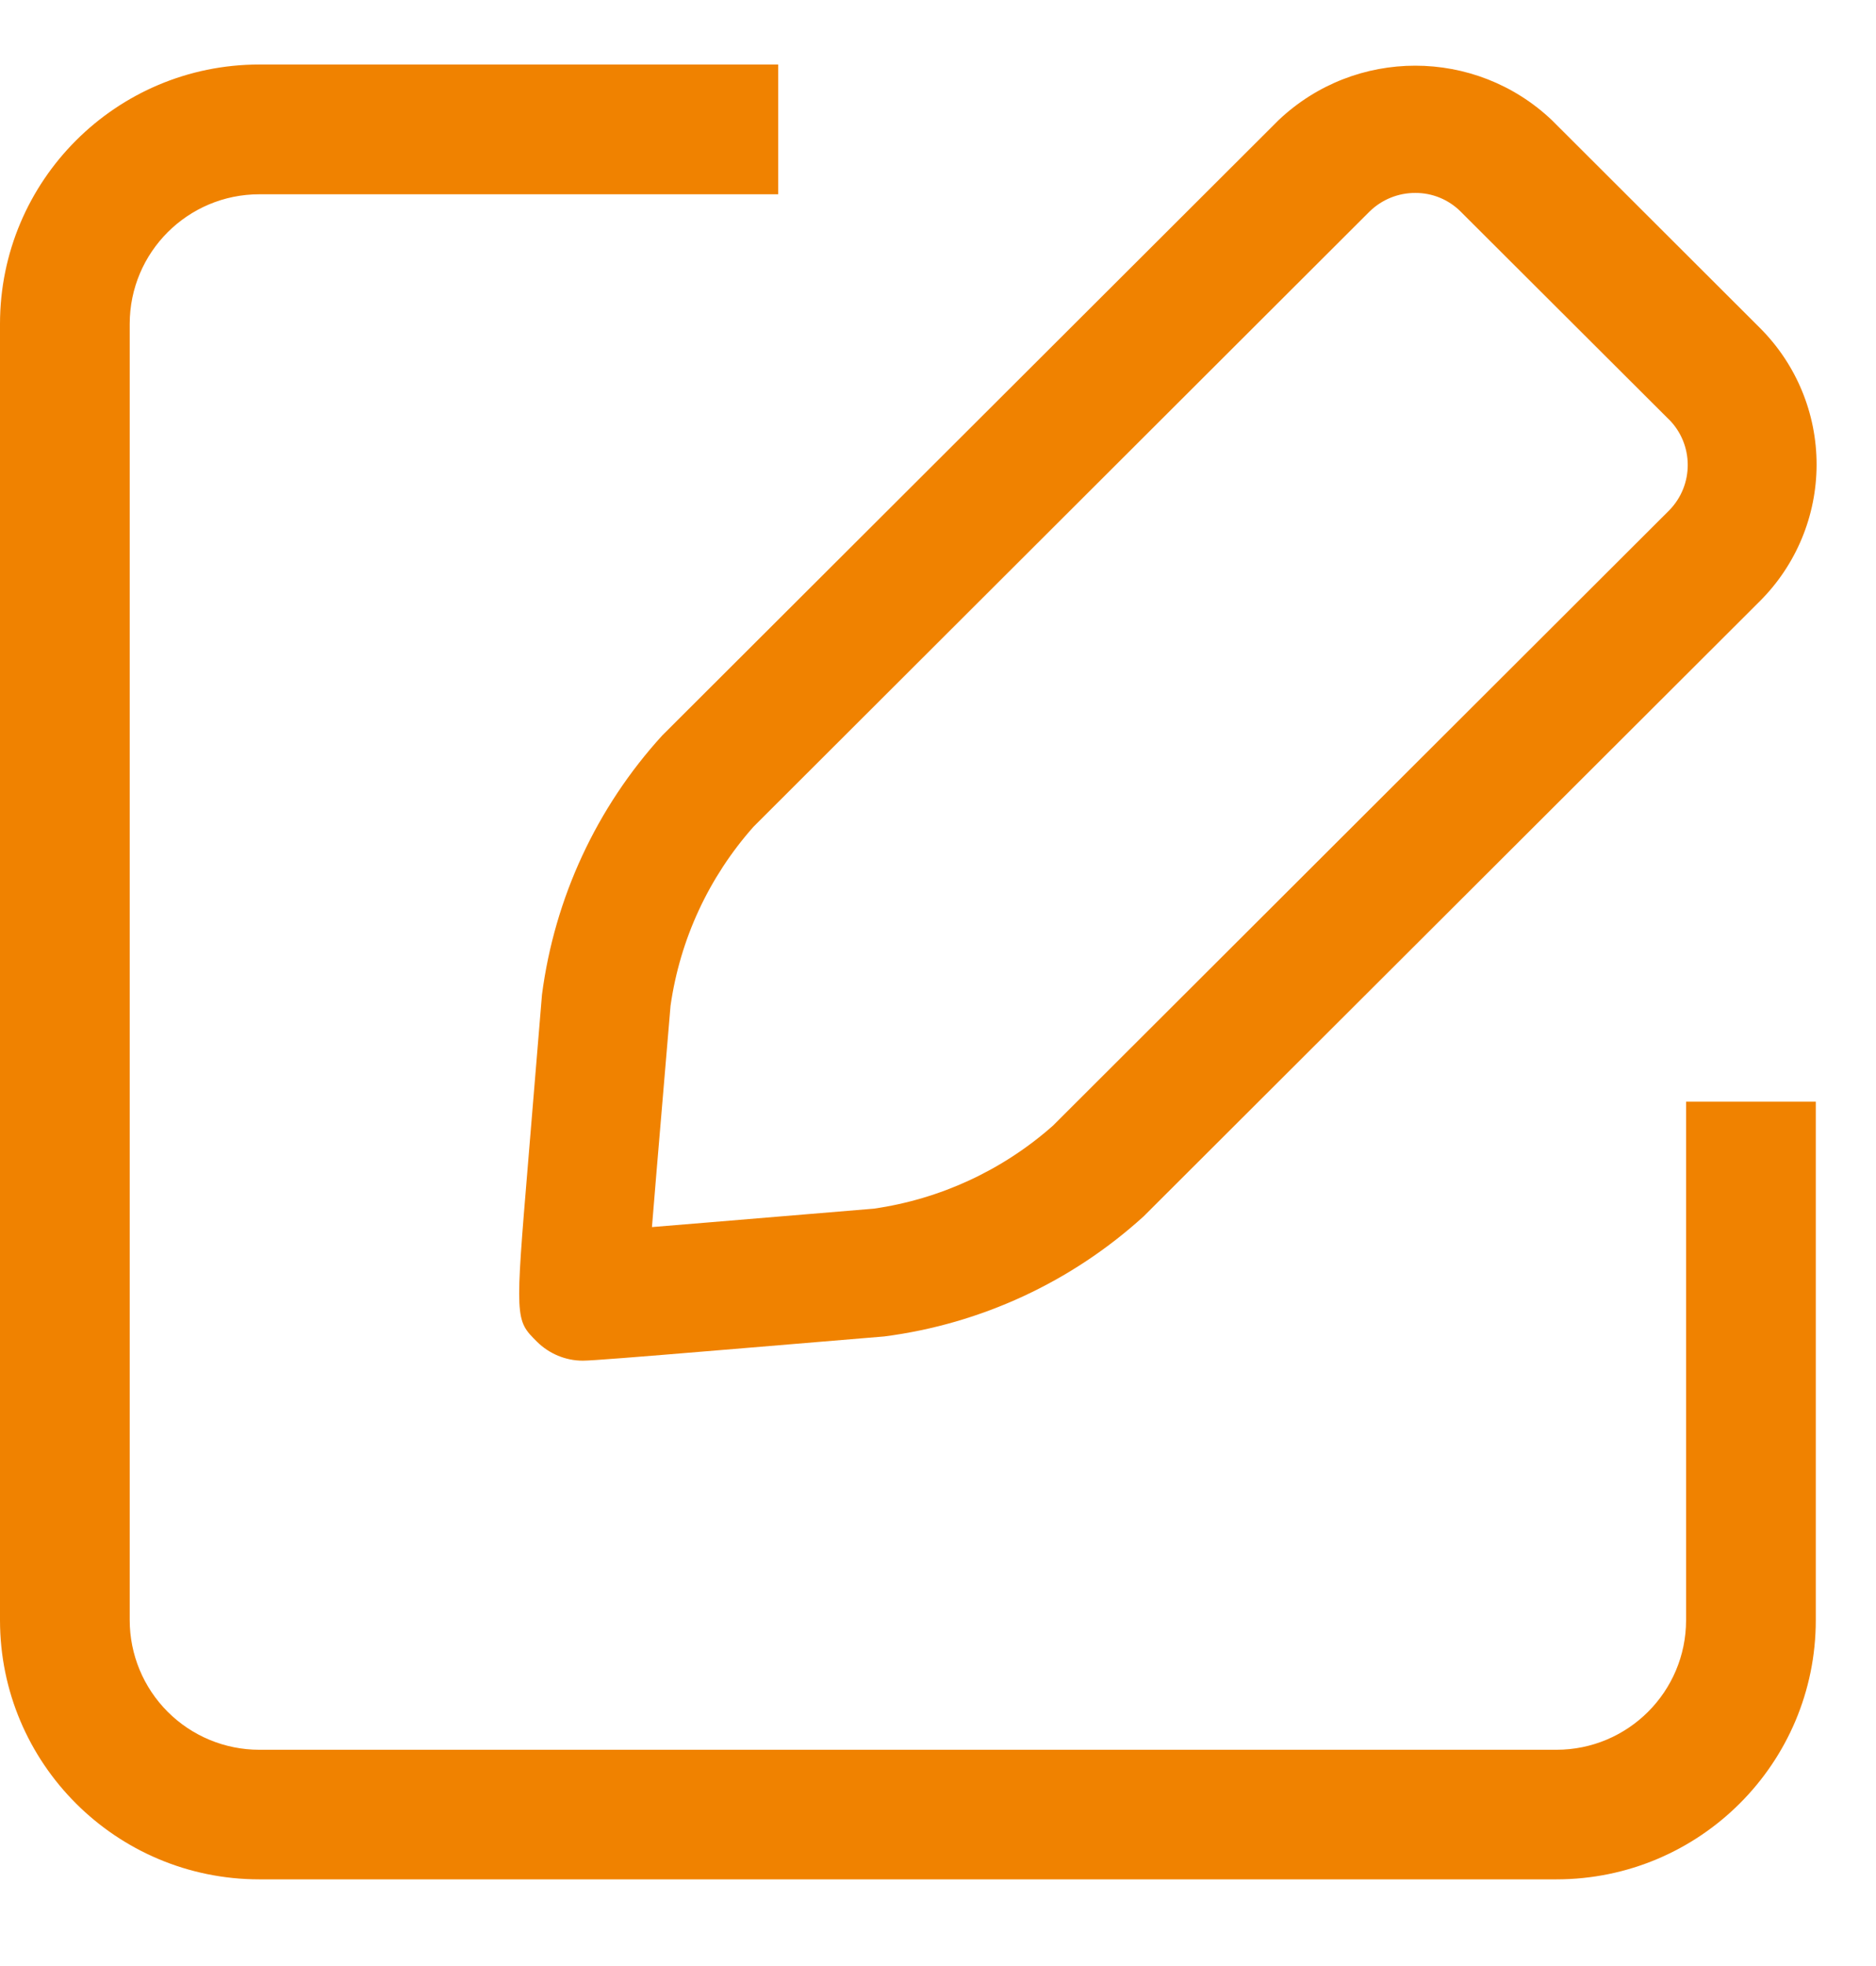 <svg 
 xmlns="http://www.w3.org/2000/svg"
 xmlns:xlink="http://www.w3.org/1999/xlink"
 width="21px" height="22px">
<path fill-rule="evenodd"  fill="rgb(240, 130, 0)"
 d="M19.700,6.727 L12.802,13.611 C11.995,14.345 10.981,14.815 9.898,14.955 L8.024,15.111 C7.123,15.186 6.619,15.226 6.524,15.226 C6.332,15.226 6.147,15.149 6.010,15.013 C5.765,14.769 5.765,14.769 5.912,13.002 L6.067,11.130 C6.208,10.049 6.678,9.035 7.414,8.229 L14.313,1.344 C15.171,0.532 16.514,0.532 17.371,1.344 L19.704,3.673 C20.109,4.079 20.336,4.628 20.335,5.201 C20.334,5.773 20.106,6.322 19.700,6.727 L19.700,6.727 ZM18.684,4.696 L16.349,2.366 C16.215,2.233 16.033,2.158 15.844,2.159 C15.652,2.158 15.468,2.233 15.331,2.367 L8.435,9.251 C7.935,9.814 7.612,10.510 7.506,11.255 L7.348,13.125 L7.298,13.731 L7.905,13.681 L9.781,13.525 C10.526,13.418 11.223,13.095 11.786,12.597 L18.684,5.712 C18.964,5.428 18.962,4.971 18.679,4.690 L18.684,4.696 ZM1.452,3.625 L1.452,18.129 C1.452,18.514 1.605,18.883 1.877,19.155 C2.149,19.427 2.518,19.580 2.903,19.580 L17.422,19.580 C18.224,19.580 18.874,18.930 18.874,18.129 L18.874,12.327 L20.326,12.327 L20.326,18.129 C20.326,19.732 19.025,21.030 17.422,21.030 L2.903,21.030 C1.300,21.030 -0.000,19.732 -0.000,18.129 L-0.000,3.625 C-0.000,2.022 1.300,0.722 2.903,0.722 L8.711,0.722 L8.711,2.174 L2.903,2.174 C2.102,2.174 1.452,2.823 1.452,3.625 L1.452,3.625 Z"/>
</svg>